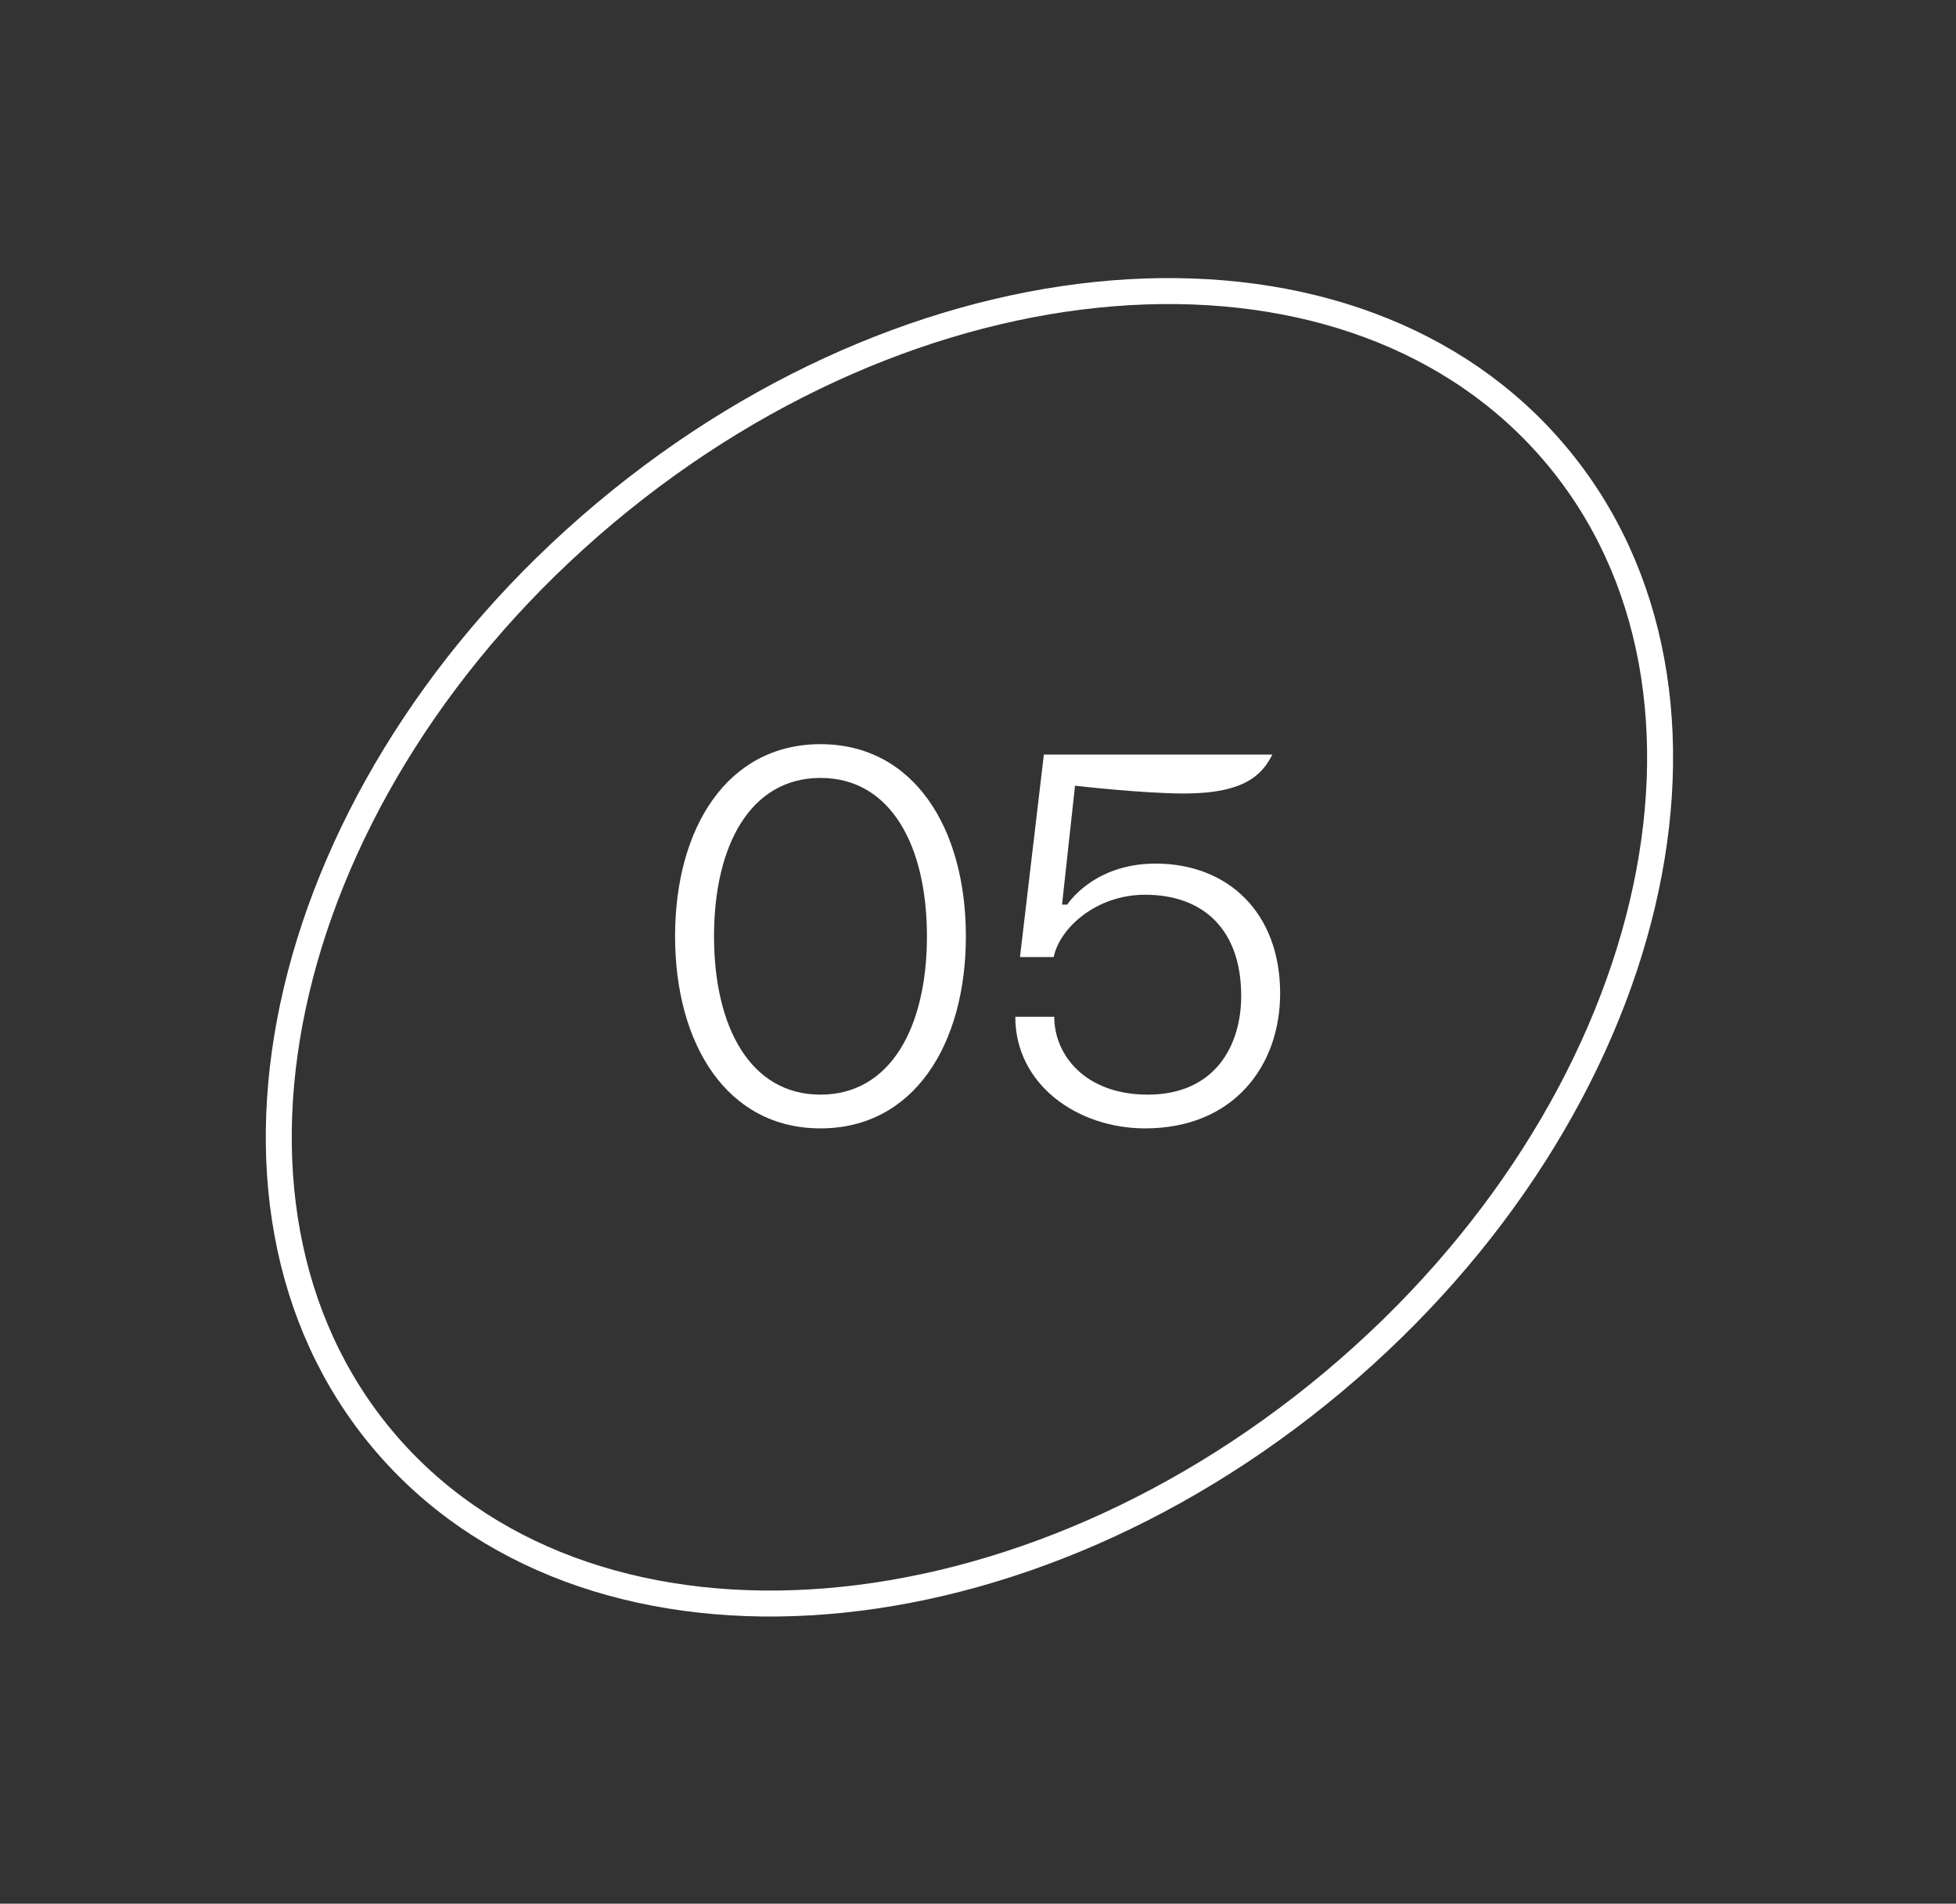<?xml version="1.0" encoding="UTF-8"?> <svg xmlns="http://www.w3.org/2000/svg" width="113" height="110" viewBox="0 0 113 110" fill="none"><rect x="0" y="0" width="113" height="110" fill="#333333" stroke="none"/> <path d="M39 54.1C39 60.34 42 65.2 47.4 65.2C52.8 65.2 55.8 60.34 55.8 54.1C55.8 47.86 52.8 43 47.4 43C42 43 39 47.86 39 54.1ZM41.25 54.1C41.25 48.85 43.35 44.95 47.4 44.95C51.45 44.95 53.55 48.85 53.55 54.1C53.55 59.35 51.45 63.25 47.4 63.25C43.35 63.25 41.25 59.35 41.25 54.1Z" fill="white"></path> <path d="M58.925 55.3H60.875C61.205 53.65 63.305 51.7 66.155 51.7C69.455 51.7 71.705 53.65 71.705 57.55C71.705 60.4 70.205 63.25 66.305 63.25C62.705 63.25 60.905 60.97 60.905 58.75H58.655C58.655 62.68 62.255 65.2 66.155 65.2C71.255 65.2 73.955 61.6 73.955 57.4C73.955 52.75 70.955 49.9 66.755 49.9C63.155 49.9 61.655 52.27 61.655 52.27H61.355L62.105 45.4C62.105 45.4 66.005 45.85 68.405 45.85C71.855 45.85 72.905 44.8 73.505 43.6H60.305L58.925 55.3Z" fill="white"></path> <path d="M89.903 26.294C95.662 33.157 97.178 42.55 94.877 52.257C92.577 61.963 86.465 71.931 77.057 79.825C67.649 87.719 56.771 92.008 46.813 92.588C36.854 93.168 27.867 90.044 22.108 83.18C16.349 76.317 14.833 66.924 17.133 57.217C19.434 47.511 25.546 37.543 34.954 29.649C44.362 21.755 55.239 17.466 65.198 16.886C75.156 16.306 84.144 19.43 89.903 26.294Z" stroke="white" stroke-width="1.5"></path> </svg> 